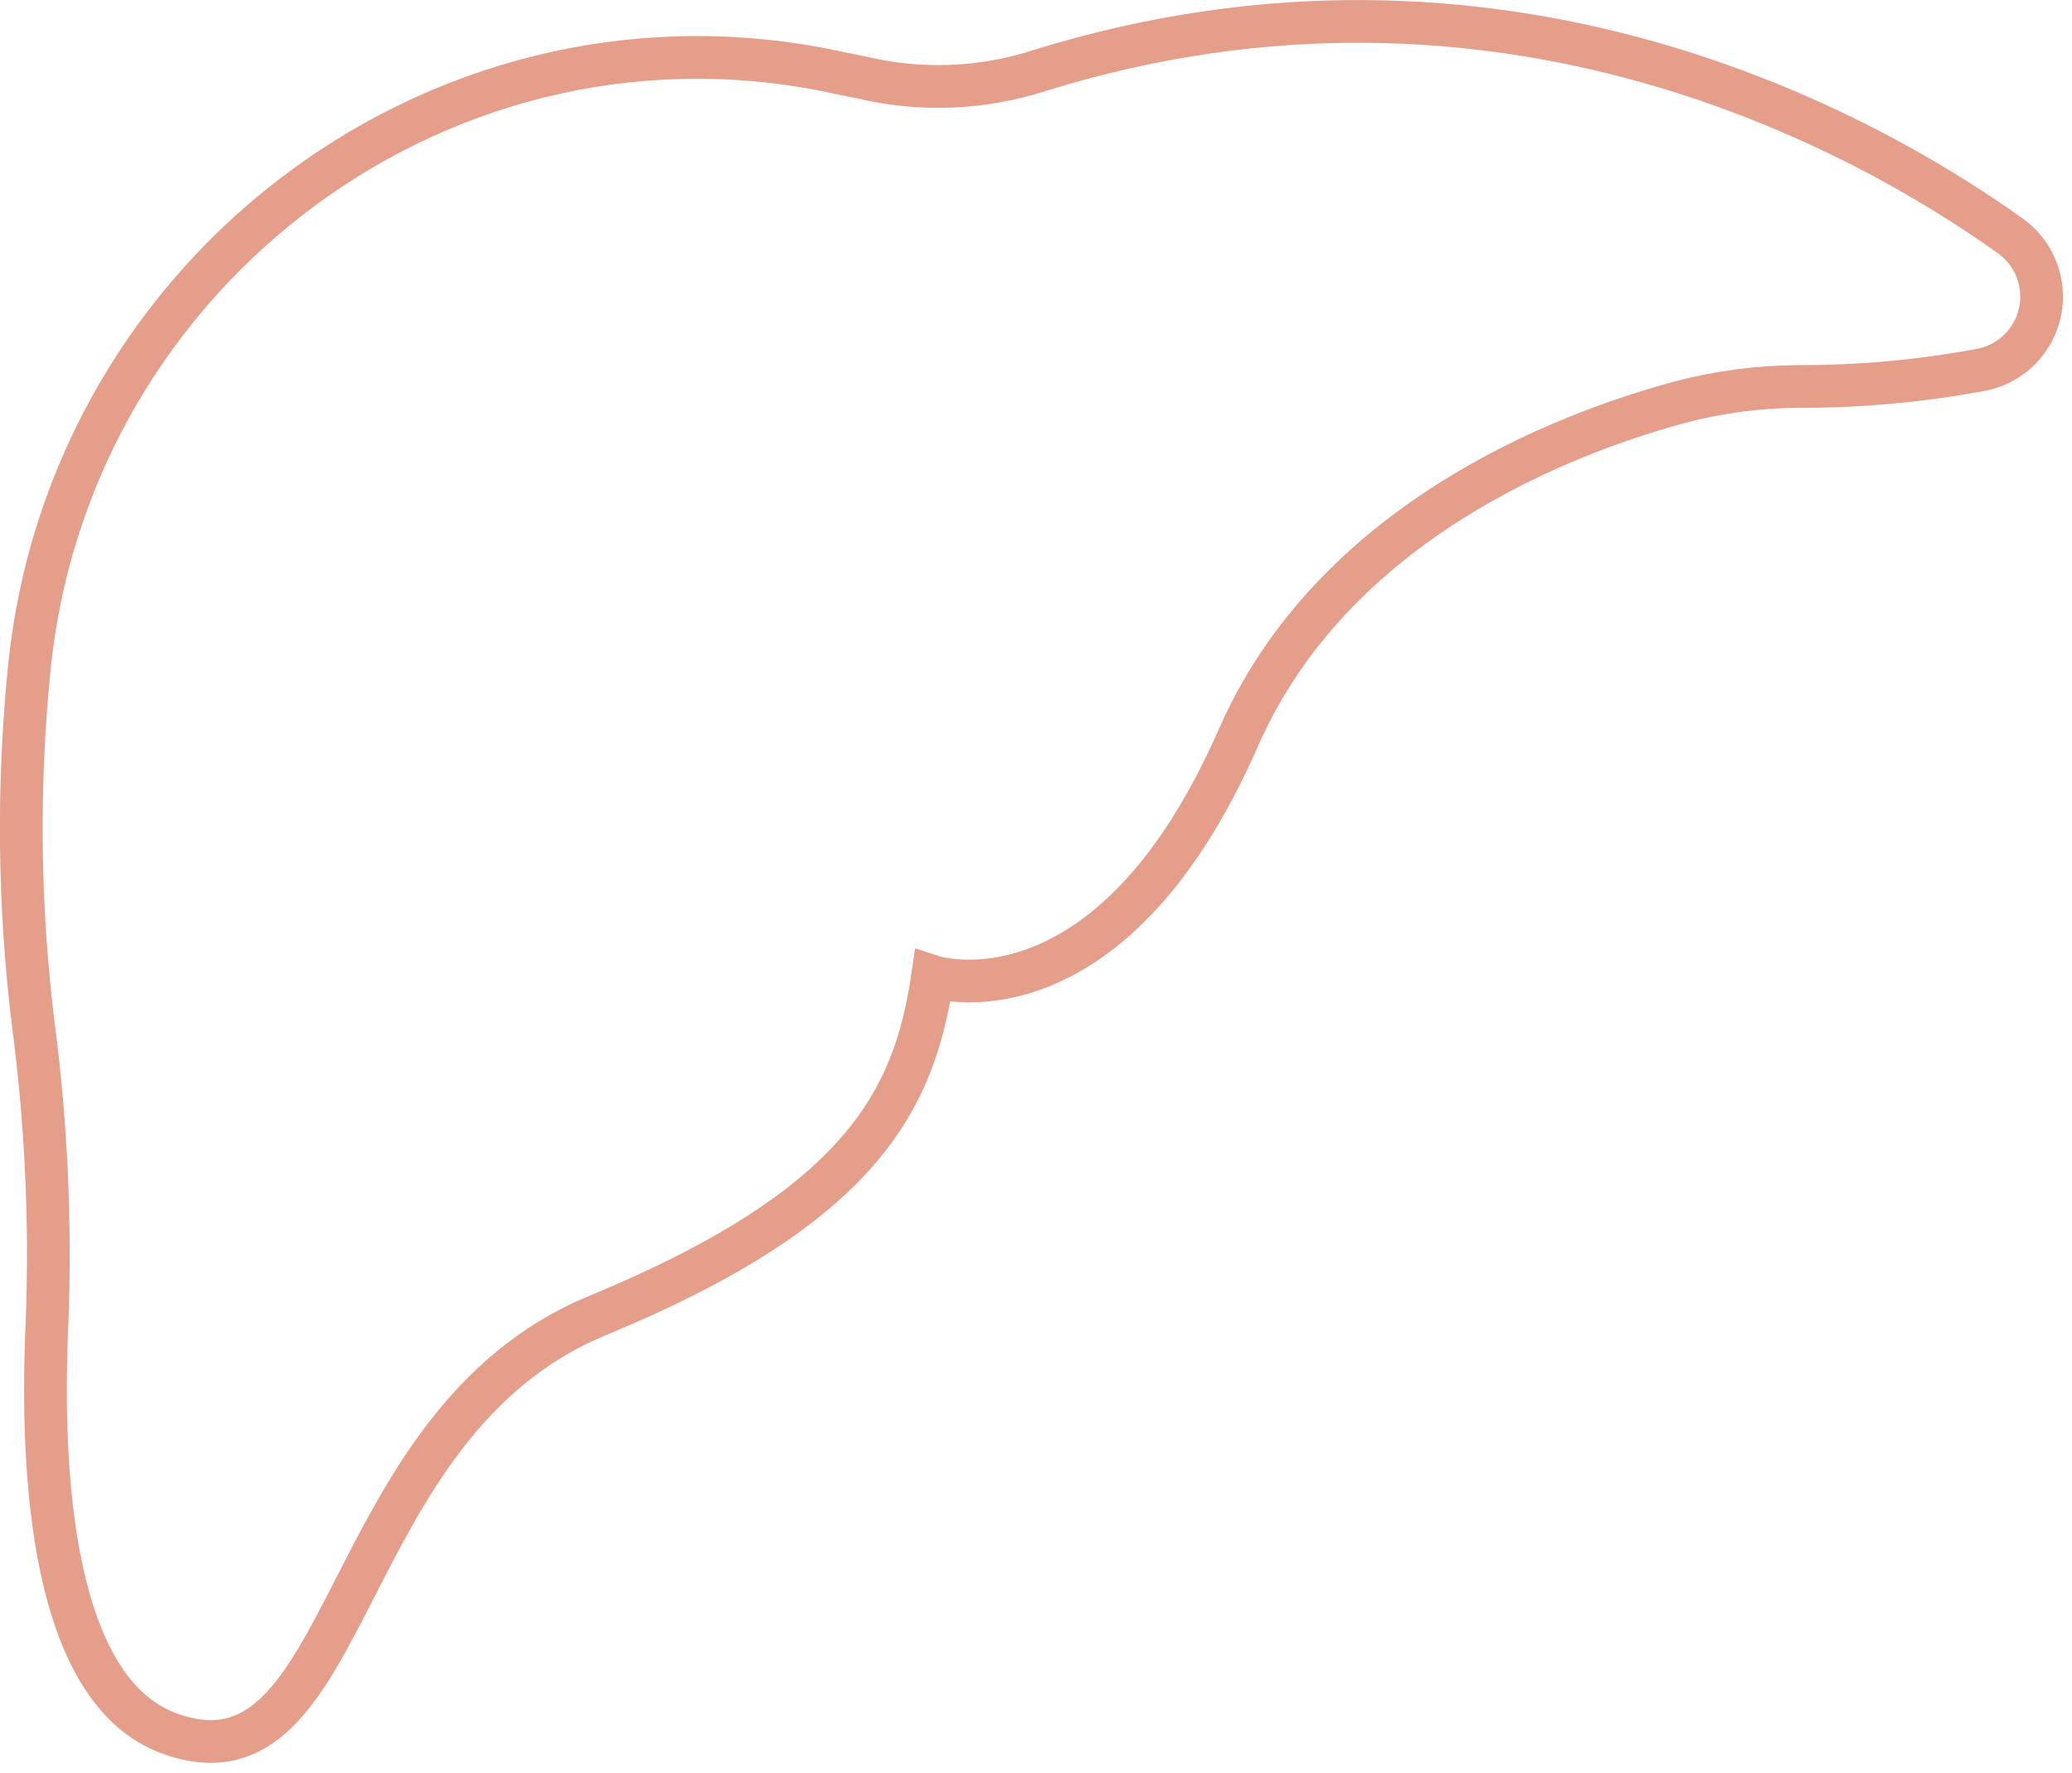 <svg width="97" height="83" viewBox="0 0 97 83" fill="none" xmlns="http://www.w3.org/2000/svg">
<path d="M94.11 11.04C87.39 6.24 70.29 -3.41 48.67 3.3C45.966 4.175 43.073 4.285 40.31 3.62L39.54 3.47C21.07 -0.74 3.2 12.53 1.36 31.38C0.818 36.87 0.882 42.404 1.55 47.88C2.166 52.546 2.383 57.257 2.2 61.96C1.88 69.03 2.43 79.16 7.95 81.15C16.59 84.27 15.6 66.69 27.95 61.59C40.3 56.49 42.81 51.53 43.66 45.71C43.66 45.71 51.89 48.41 57.98 34.52C62.4 24.47 73.09 20.33 78.63 18.83C80.448 18.348 82.32 18.099 84.2 18.09C87.102 18.098 89.999 17.831 92.85 17.29C93.508 17.143 94.11 16.808 94.582 16.326C95.053 15.844 95.376 15.235 95.509 14.574C95.642 13.913 95.581 13.227 95.333 12.6C95.084 11.973 94.66 11.431 94.11 11.04Z" stroke="#E59E8A" stroke-width="2" stroke-miterlimit="10"/>
</svg>
